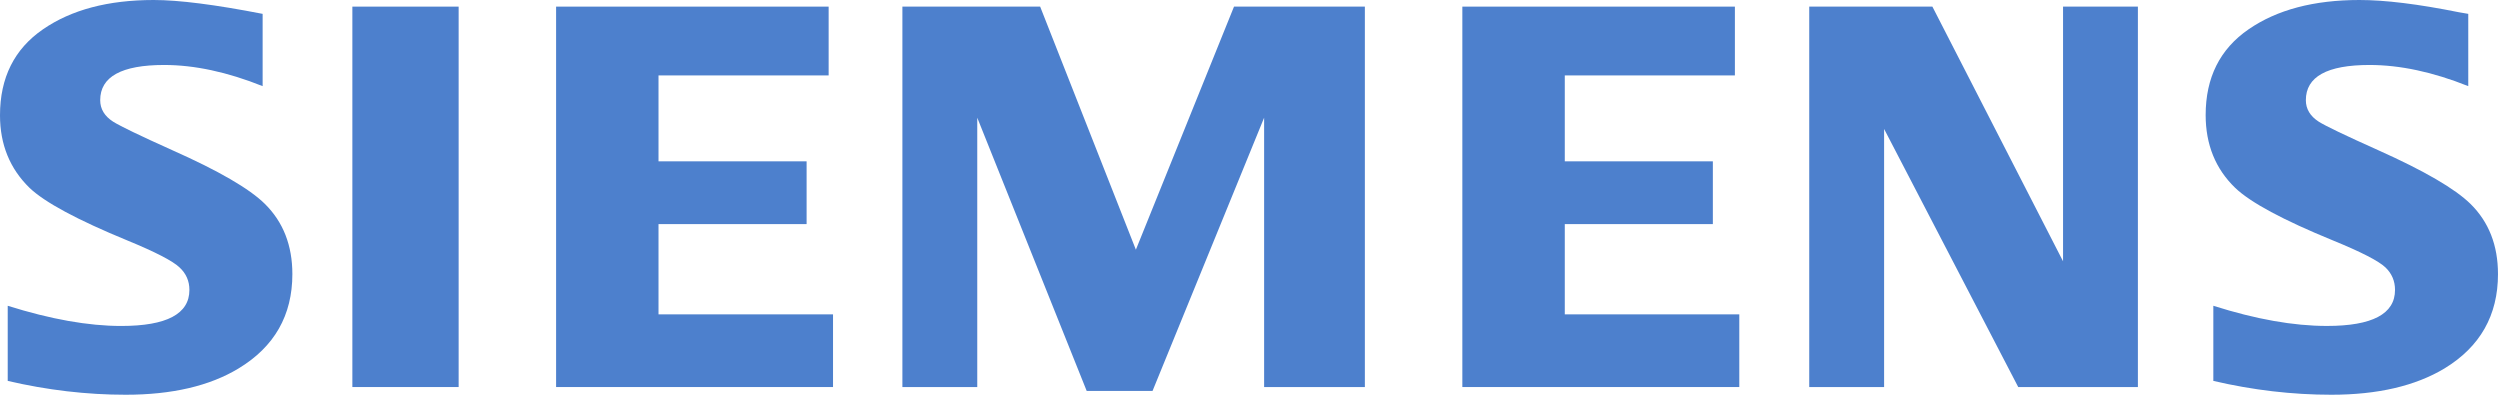 <svg width="114" height="18" viewBox="0 0 114 18" fill="none" xmlns="http://www.w3.org/2000/svg">
<path fill-rule="evenodd" clip-rule="evenodd" d="M0.352 17.369V13.943C2.302 14.557 4.027 14.864 5.528 14.864C7.6 14.864 8.637 14.316 8.637 13.221C8.637 12.813 8.486 12.47 8.184 12.192C7.874 11.898 7.083 11.489 5.81 10.966C3.527 10.027 2.039 9.227 1.346 8.565C0.449 7.691 0 6.588 0 5.257C0 3.541 0.654 2.234 1.961 1.336C3.253 0.445 4.936 0 7.011 0C8.155 0 9.811 0.211 11.976 0.632V3.928C10.365 3.284 8.869 2.963 7.488 2.963C5.542 2.963 4.569 3.498 4.569 4.568C4.569 4.969 4.765 5.295 5.158 5.548C5.484 5.753 6.383 6.186 7.853 6.847C9.97 7.788 11.379 8.605 12.081 9.3C12.914 10.124 13.332 11.191 13.332 12.499C13.332 14.378 12.514 15.812 10.88 16.8C9.557 17.601 7.84 18 5.732 18C3.951 18 2.158 17.79 0.352 17.369Z" fill="#4D80CD"/>
<path fill-rule="evenodd" clip-rule="evenodd" d="M16.068 0.302H20.914V17.649H16.068V0.302Z" fill="#4D80CD"/>
<path fill-rule="evenodd" clip-rule="evenodd" d="M25.358 17.649V0.302H37.786V3.439H30.028V7.357H36.781V10.219H30.028V14.335H37.986V17.649H25.358Z" fill="#4D80CD"/>
<path fill-rule="evenodd" clip-rule="evenodd" d="M41.149 17.649V0.302H47.431L51.796 11.386L56.271 0.302H62.238V17.649H57.644V5.367L52.556 17.826H49.553L44.563 5.367V17.649H41.149Z" fill="#4D80CD"/>
<path fill-rule="evenodd" clip-rule="evenodd" d="M66.683 17.649V0.302H79.111V3.439H71.354V7.357H78.106V10.219H71.354V14.335H79.312V17.649H66.683Z" fill="#4D80CD"/>
<path fill-rule="evenodd" clip-rule="evenodd" d="M82.501 17.649V0.302H88.117L94.075 11.915V0.302H97.488V17.649H92.031L85.915 5.88V17.649H82.501Z" fill="#4D80CD"/>
<path fill-rule="evenodd" clip-rule="evenodd" d="M100.928 17.369V13.943C102.861 14.557 104.587 14.863 106.105 14.863C108.178 14.863 109.213 14.316 109.213 13.221C109.213 12.813 109.066 12.47 108.774 12.192C108.463 11.898 107.668 11.489 106.388 10.966C104.112 10.035 102.622 9.235 101.923 8.565C101.026 7.698 100.578 6.592 100.578 5.245C100.578 3.537 101.23 2.234 102.538 1.335C103.829 0.445 105.514 0 107.59 0C108.757 0 110.269 0.185 112.124 0.558L112.553 0.632V3.928C110.941 3.284 109.442 2.963 108.052 2.963C106.114 2.963 105.147 3.497 105.147 4.568C105.147 4.968 105.342 5.295 105.734 5.548C106.045 5.745 106.948 6.178 108.442 6.847C110.543 7.787 111.949 8.605 112.657 9.3C113.492 10.124 113.908 11.191 113.908 12.499C113.908 14.378 113.095 15.812 111.47 16.8C110.138 17.601 108.418 18 106.31 18C104.527 18 102.733 17.79 100.928 17.369Z" fill="#4D80CD"/>
</svg>
